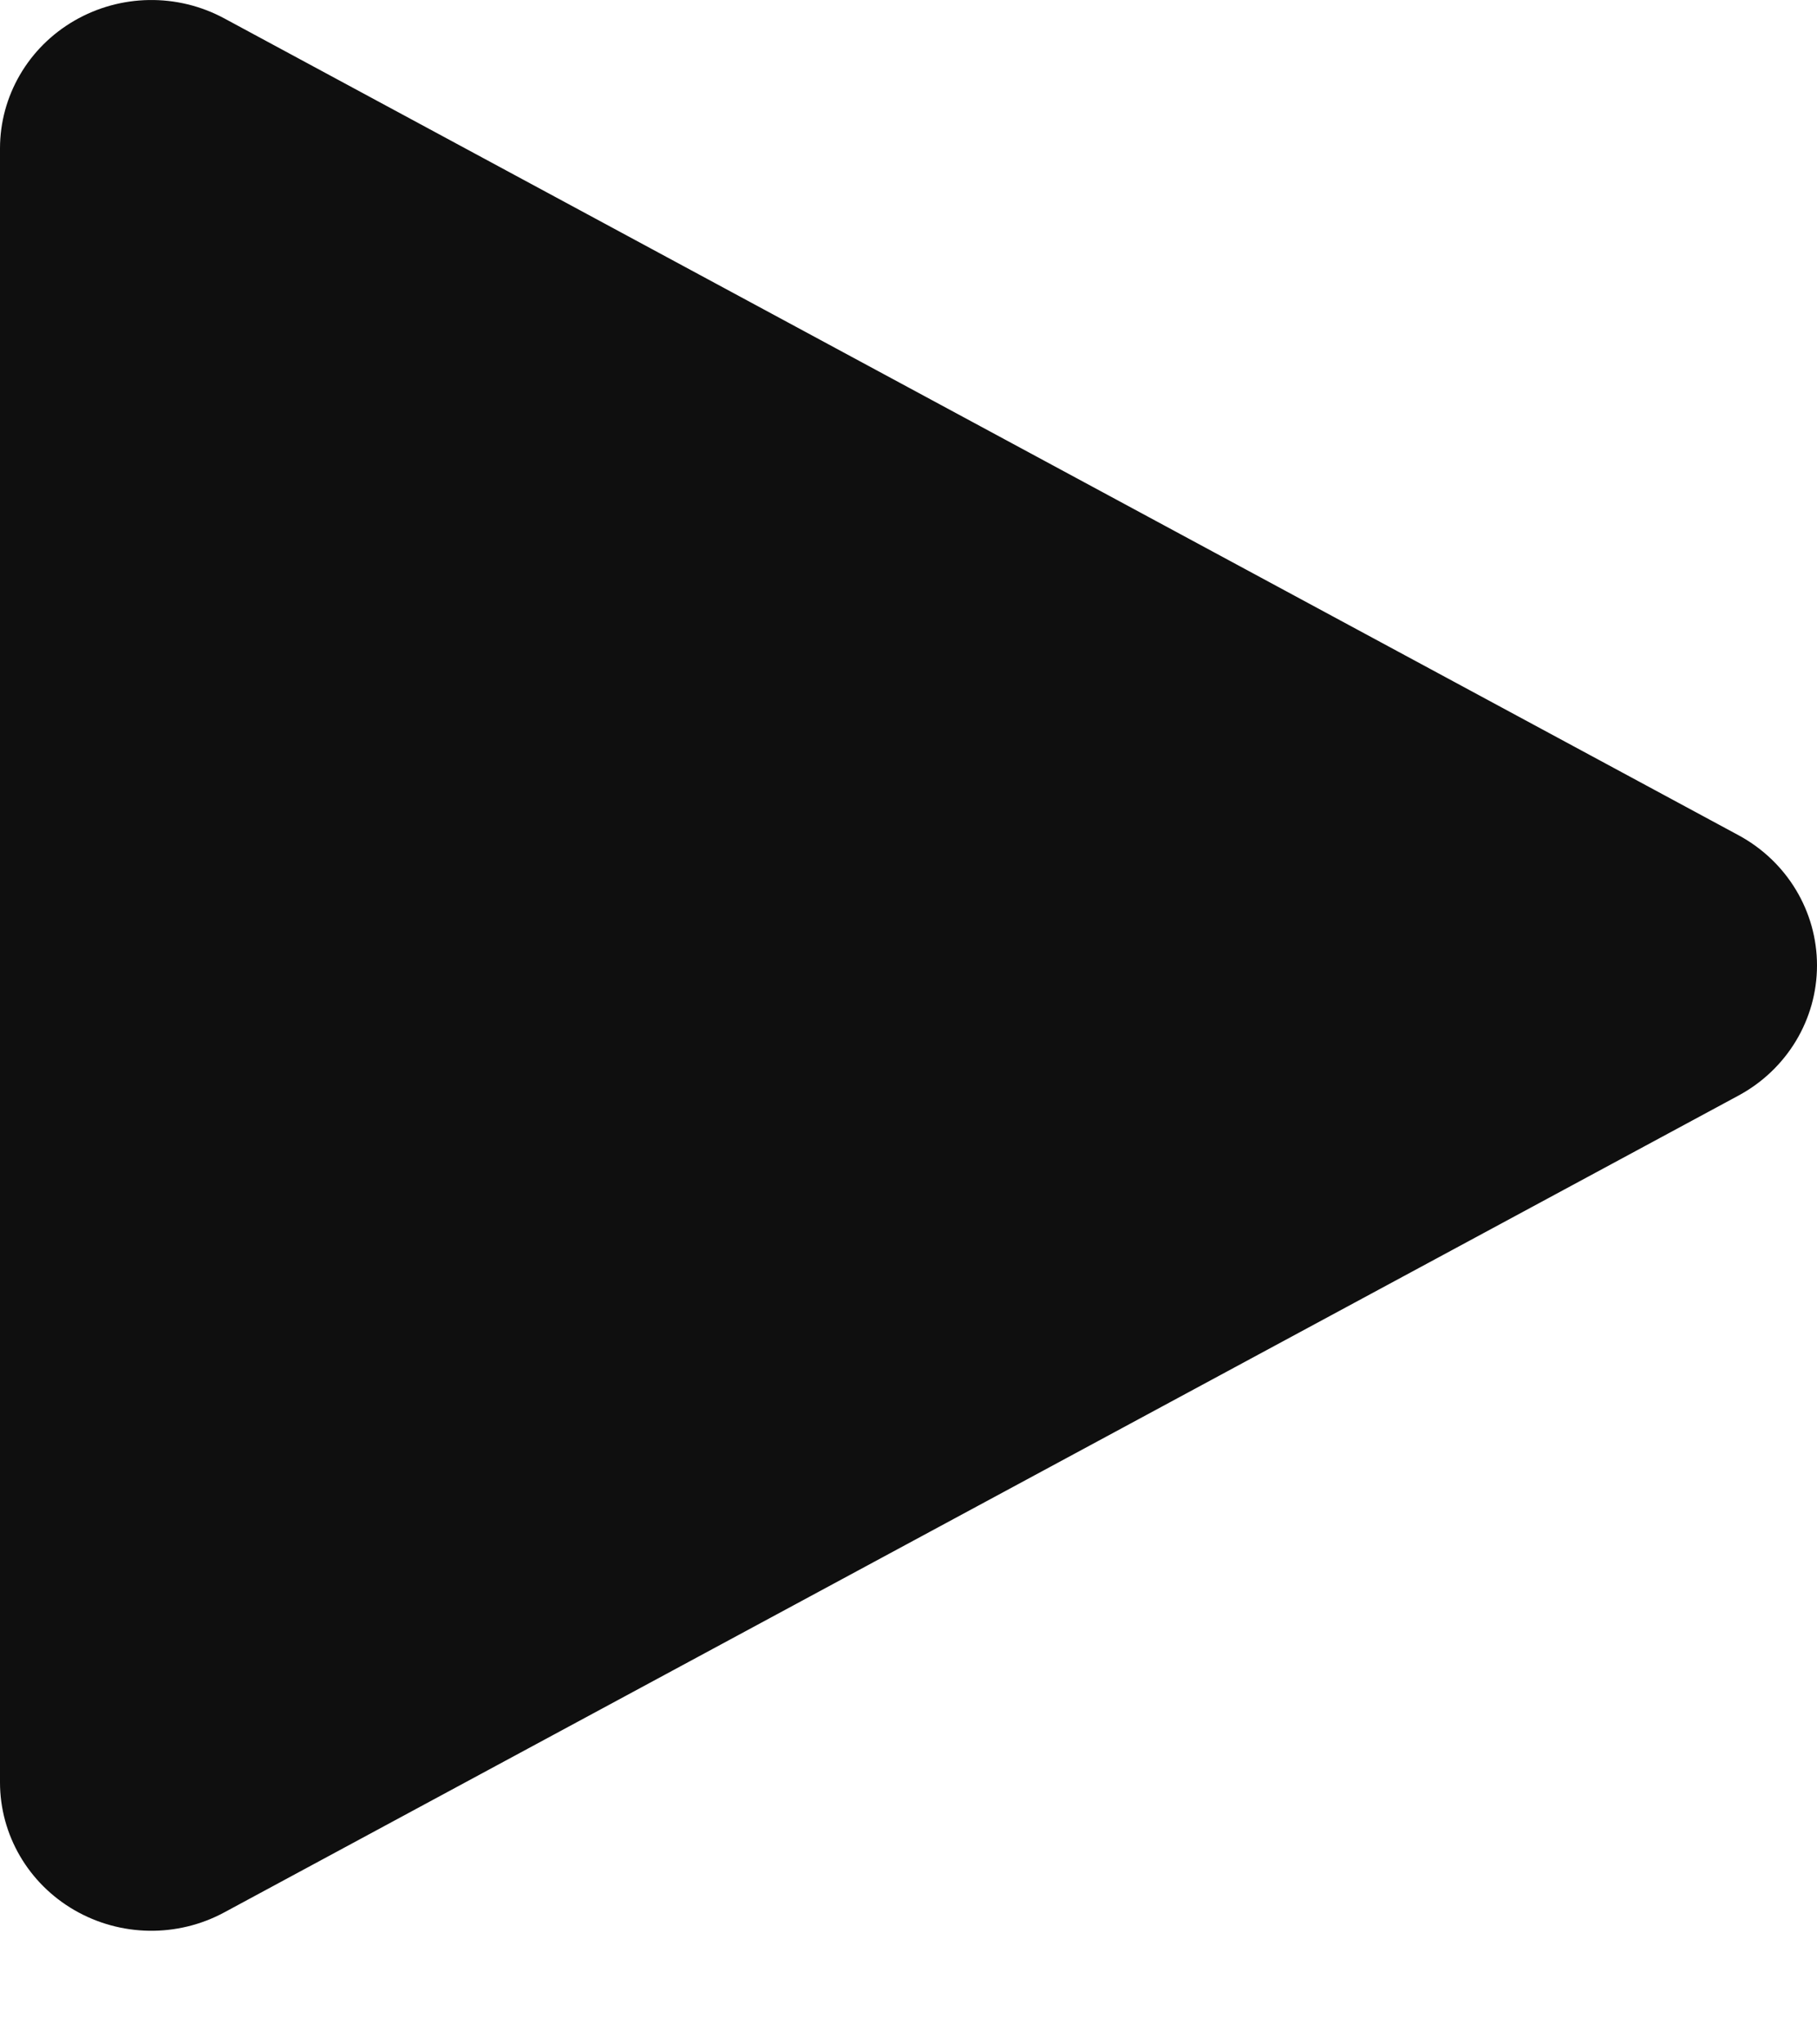 <svg width="16" height="18" viewBox="0 0 16 18" fill="none" xmlns="http://www.w3.org/2000/svg">
<path d="M1.333 1.307L14.667 8.5L1.333 15.693V1.307Z" fill="#0F0F0F"/>
<path d="M0.655 0.182C1.061 -0.053 1.562 -0.061 1.975 0.162L15.309 7.354C15.735 7.584 16 8.023 16 8.5C16 8.977 15.735 9.416 15.309 9.646L1.975 16.838C1.562 17.061 1.061 17.053 0.655 16.818C0.249 16.583 0 16.155 0 15.693V1.307C0 0.845 0.249 0.417 0.655 0.182ZM2.667 13.481L11.901 8.5L2.667 3.518V13.481Z" fill="#0F0F0F"/>
</svg>
